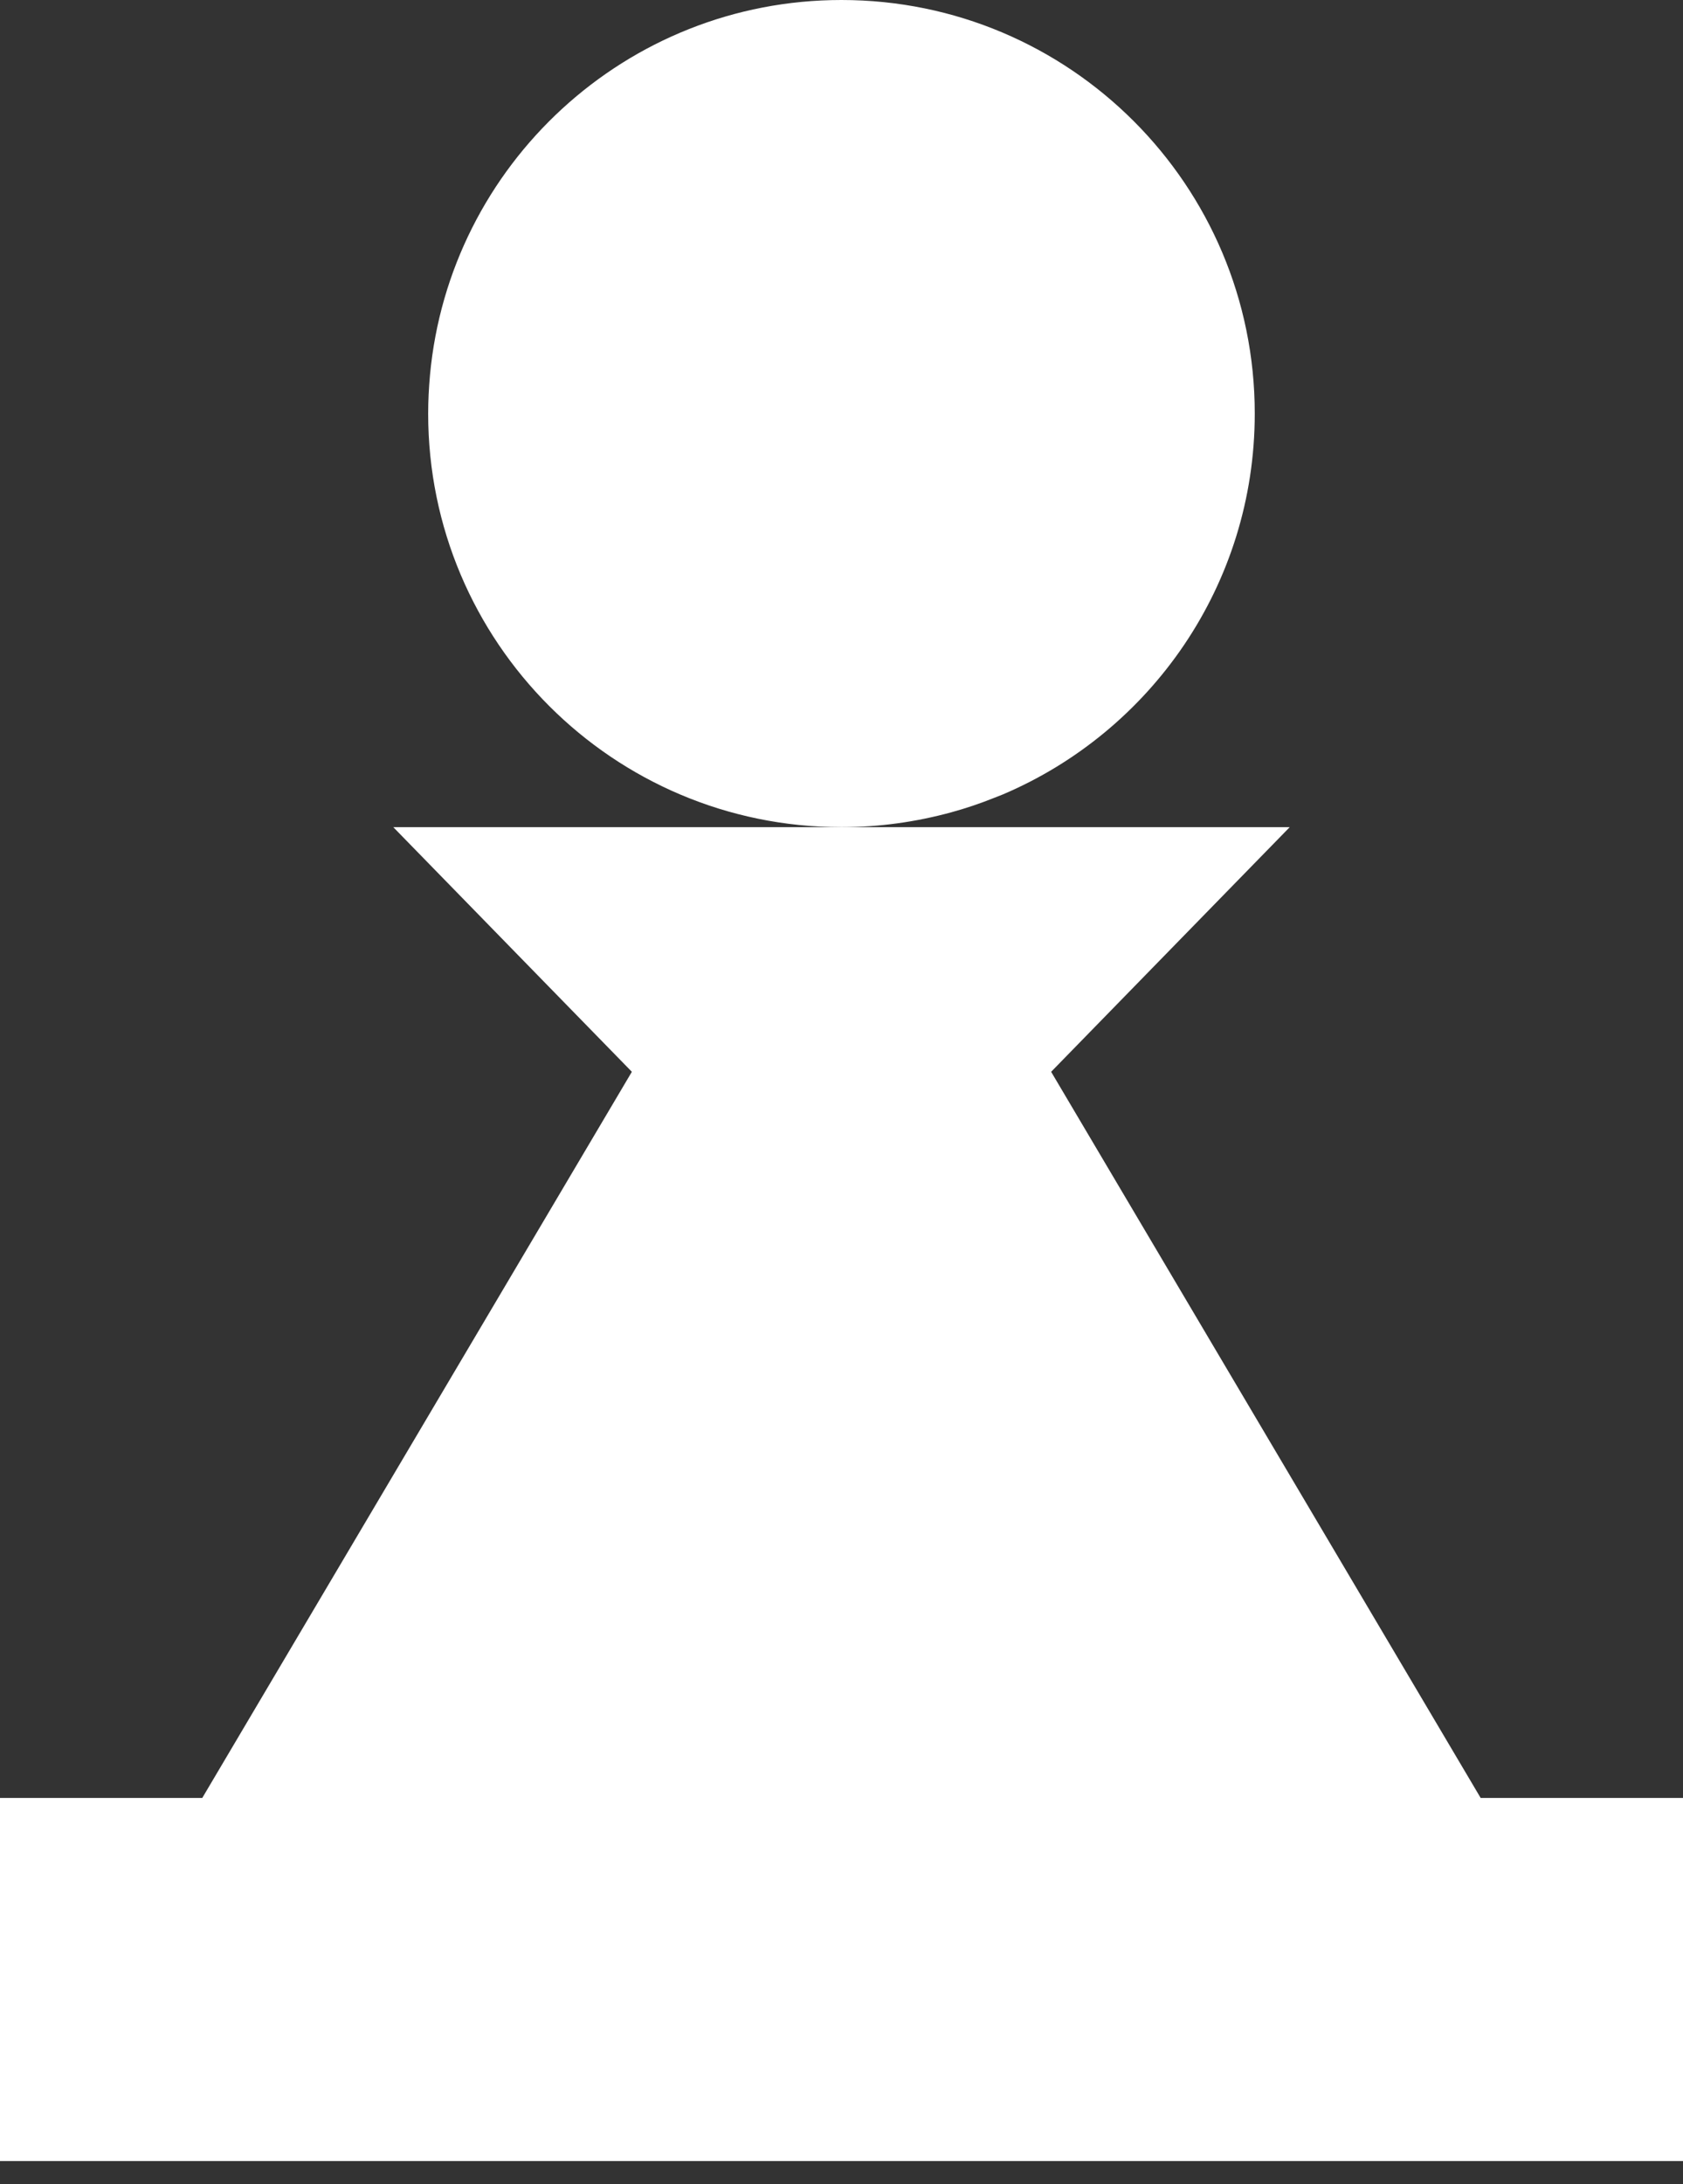 <?xml version="1.0" encoding="UTF-8"?> <svg xmlns="http://www.w3.org/2000/svg" width="64" height="83" viewBox="0 0 64 83" fill="none"><rect x="0" y="0" width="64" height="83" fill="#333333" stroke="none"/> <path d="M31.998 31.433H14.955L19.892 36.493L24.028 40.73L7.692 68.324H0V82.123H64V68.324H56.305L39.972 40.73L44.927 35.652L49.045 31.433H39.294H34.539H31.998Z" fill="white"></path> <path d="M47.715 15.716C47.715 7.035 40.679 0 31.998 0C23.811 0 17.087 6.263 16.351 14.256C16.308 14.738 16.282 15.223 16.282 15.716C16.282 24.397 23.318 31.433 31.998 31.433C33.441 31.433 34.84 31.233 36.167 30.871C36.725 30.719 37.272 30.534 37.805 30.32C37.914 30.276 38.023 30.237 38.128 30.193C43.761 27.804 47.715 22.223 47.715 15.716Z" fill="white"></path> </svg> 